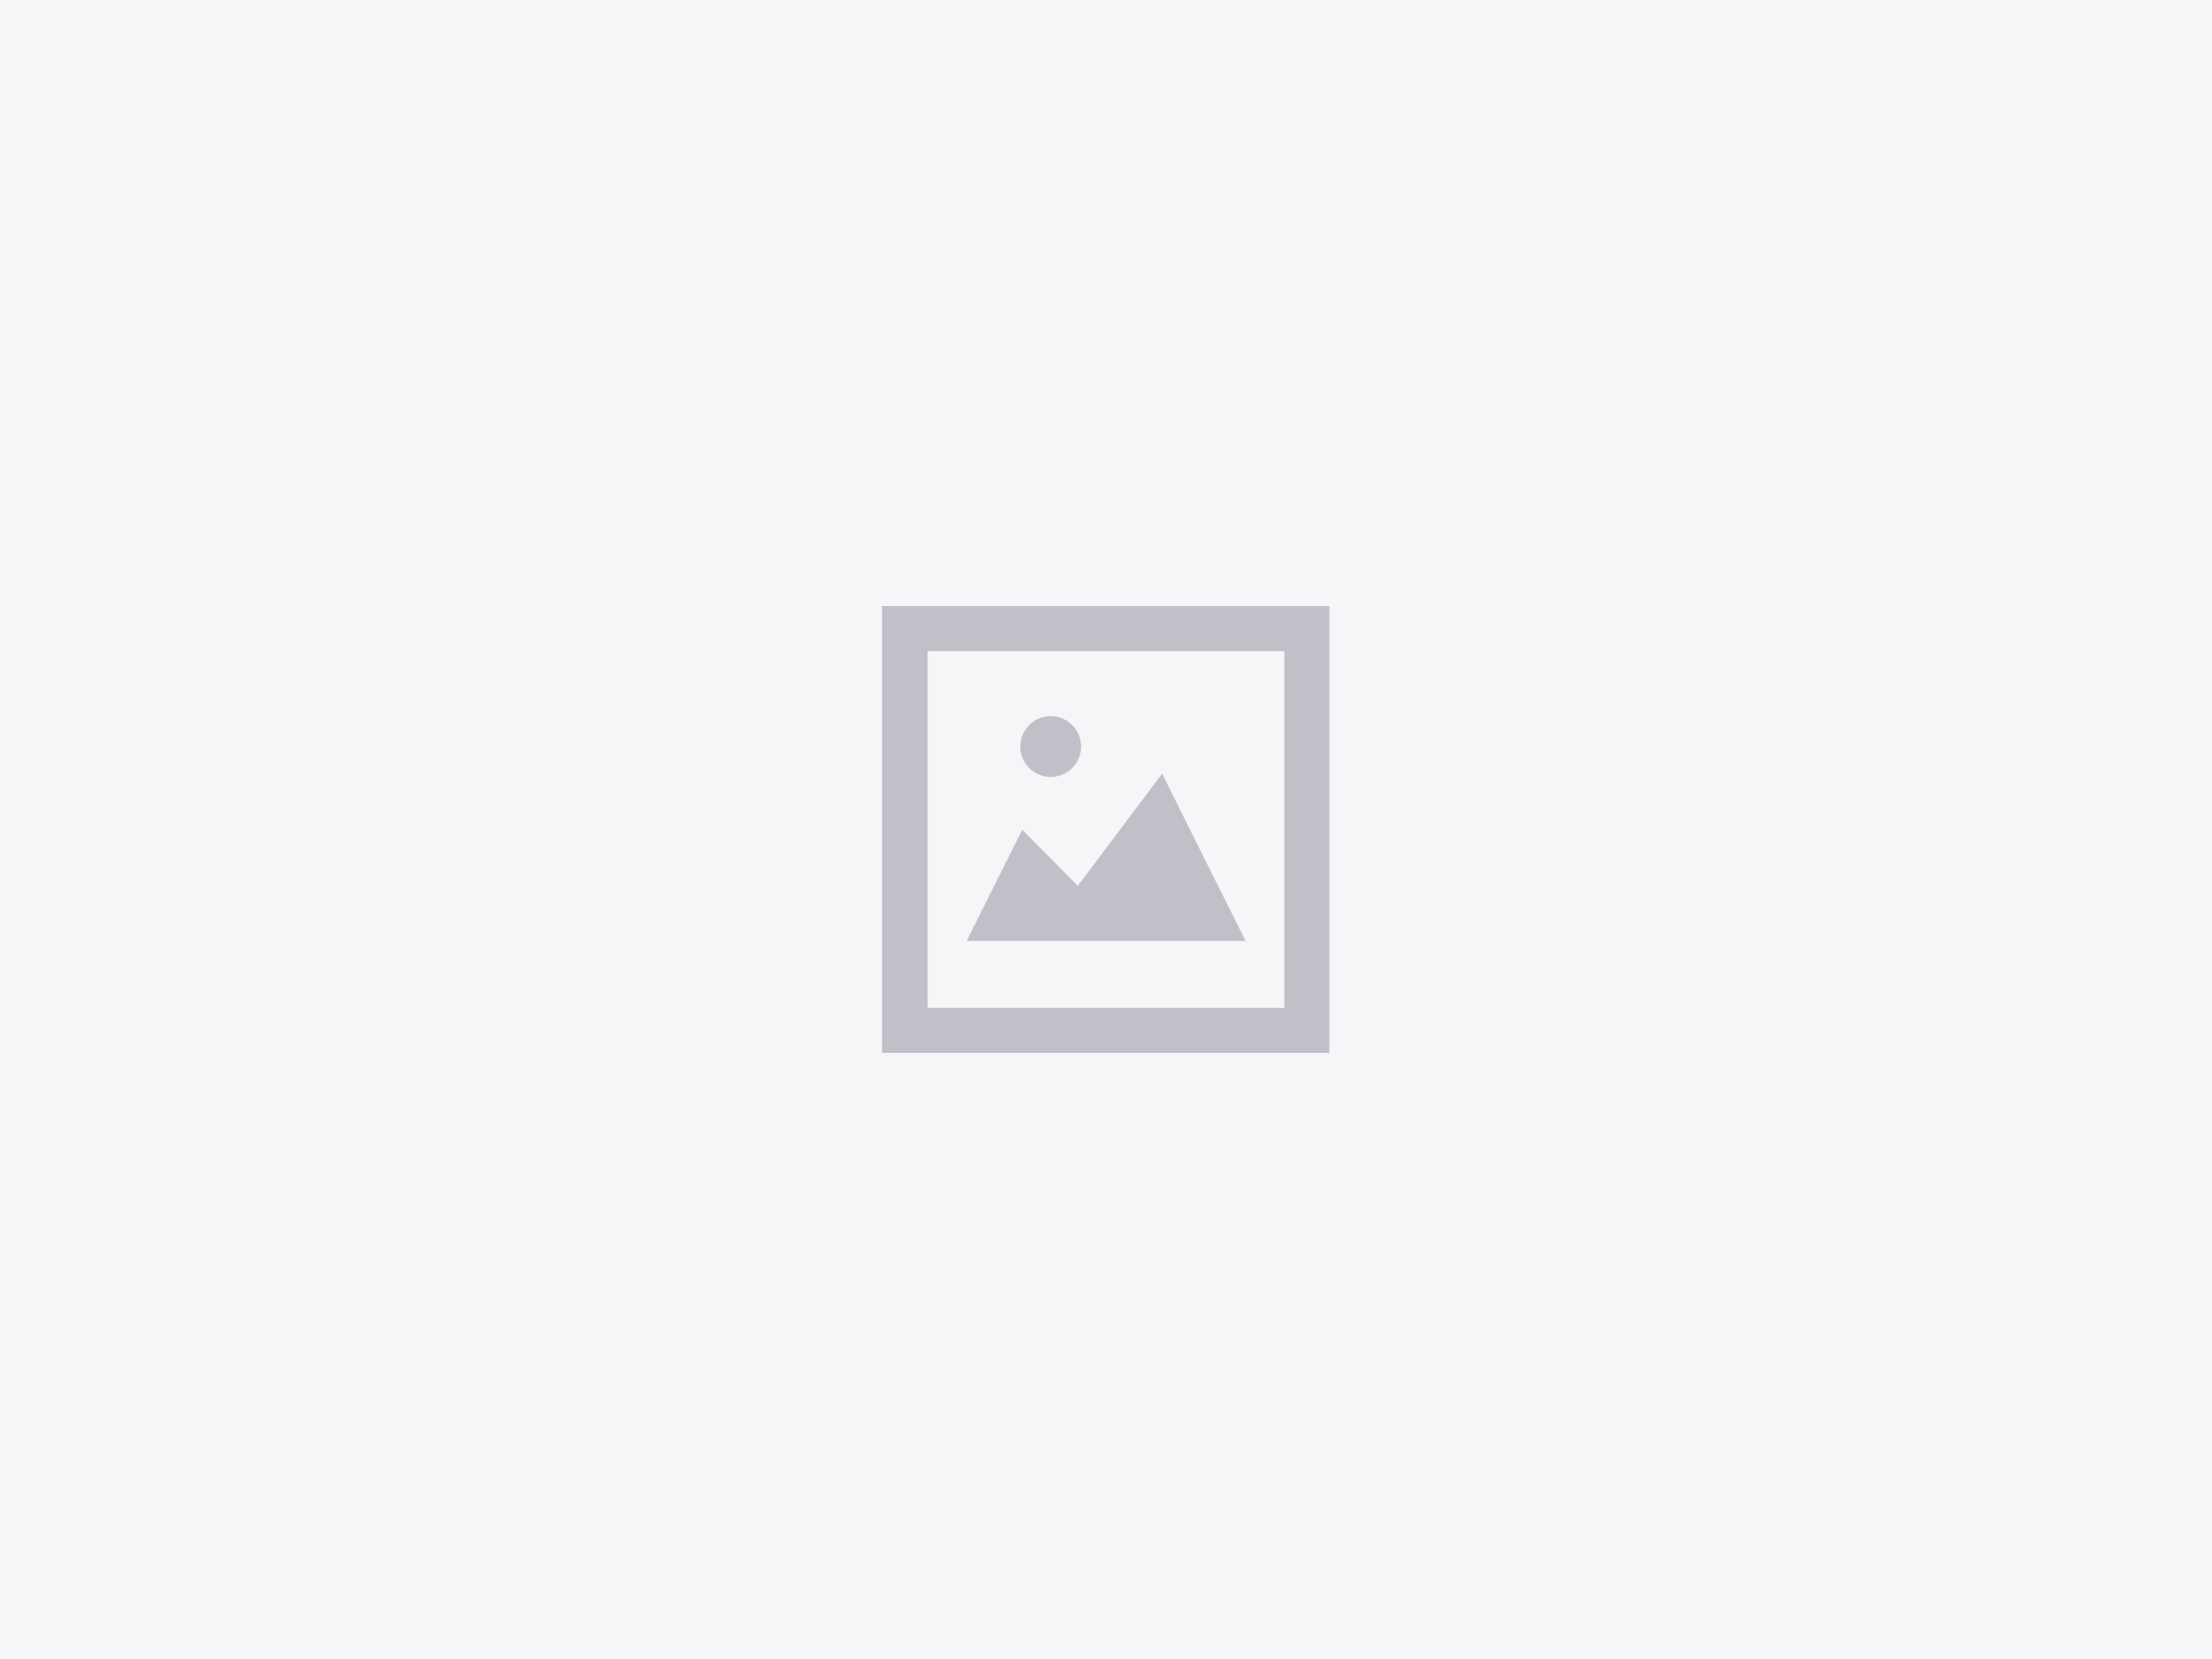 <svg xmlns="http://www.w3.org/2000/svg" x="0px" y="0px" viewBox="0 0 800 600" enable-background="new 0 0 800 600" xml:space="preserve">
	<rect id="background" fill="#F6F6F9" width="800" height="600"/>
	<path id="frame" fill="#C0C0C9" d="M480.8,219.2v161.6H319V219.2H480.8z M464.5,364.5v-129h-129v129H464.5z"/>
	<path id="mountain" fill="#C0C0C9" d="M450.5,340.3c-33.7,0-67.2,0-100.9,0c6.7-13.4,13.4-26.8,20.1-40.2 c6.7,6.7,13.3,13.4,20.1,20.3c10.3-13.7,20.3-27.1,30.5-40.6C430.3,300,440.4,320.1,450.5,340.3z"/>
	<circle id="sun" fill="#C0C0C9" cx="380" cy="270" r="11"/>
</svg>
